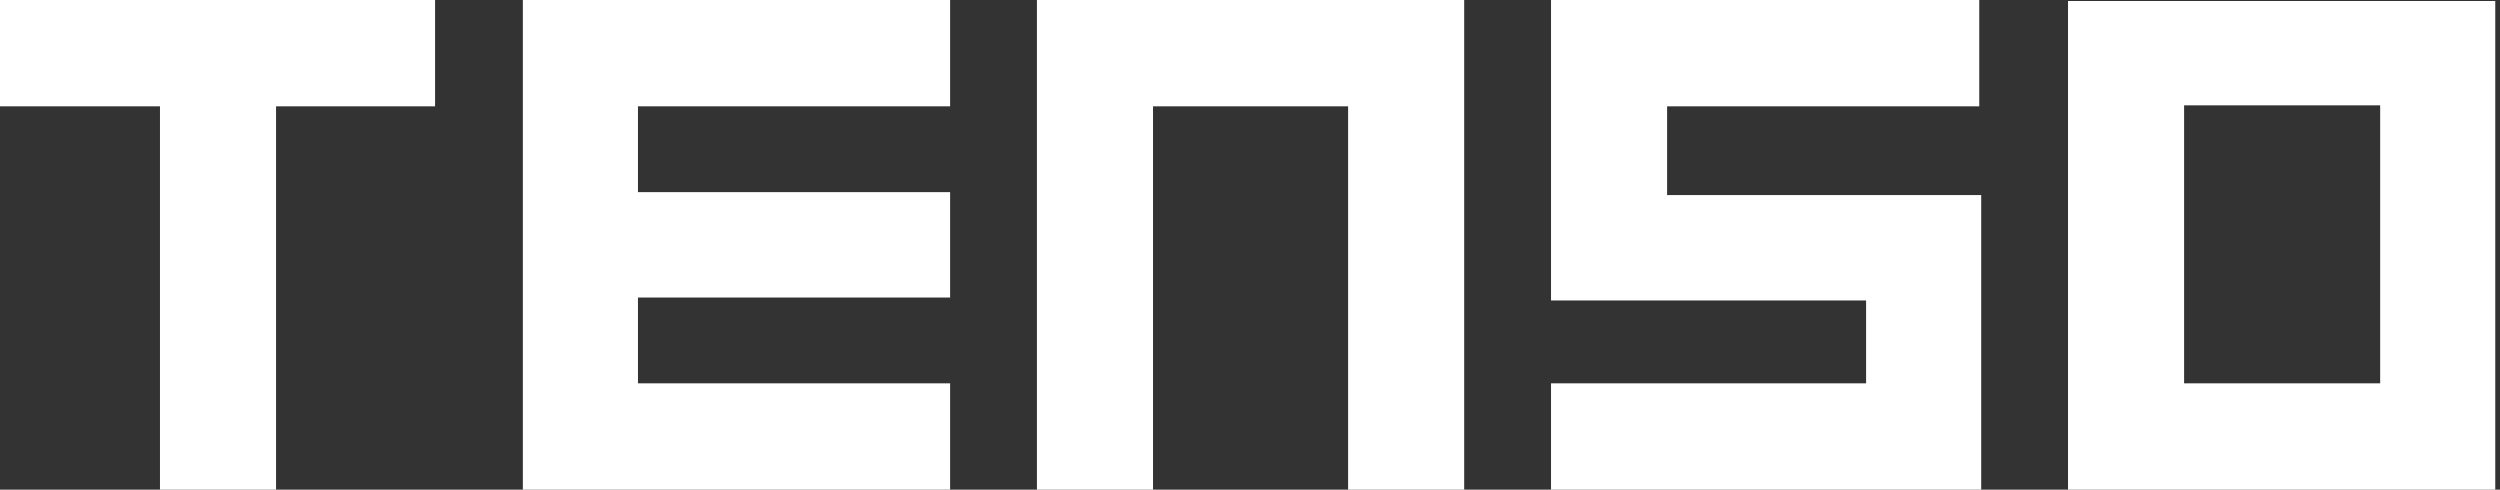 <?xml version="1.0" encoding="UTF-8"?> <svg xmlns="http://www.w3.org/2000/svg" width="194" height="38" viewBox="0 0 194 38" fill="none"><rect x="0" y="0" width="194" height="38" fill="#333333" stroke="none"/><path d="M73.729 8.251V0H40.574V38H73.729V29.749H49.506V23.088H73.729V14.912H49.506V8.251H73.729Z" fill="white"></path><path d="M80.466 0V38H89.474V8.251H104.613V38H113.621V0H80.466Z" fill="white"></path><path d="M129.367 15.139V8.251H153.59V0H120.359V23.315H144.809V29.749H120.359V38H153.741V15.139H129.367Z" fill="white"></path><path d="M160.478 0V38H193.633V0.076H160.478V0ZM184.701 29.749H169.486V8.175H184.701V29.749Z" fill="white"></path><path d="M33.761 0H0V8.251H12.414V38H21.422V8.251H33.761V0Z" fill="white"></path></svg> 